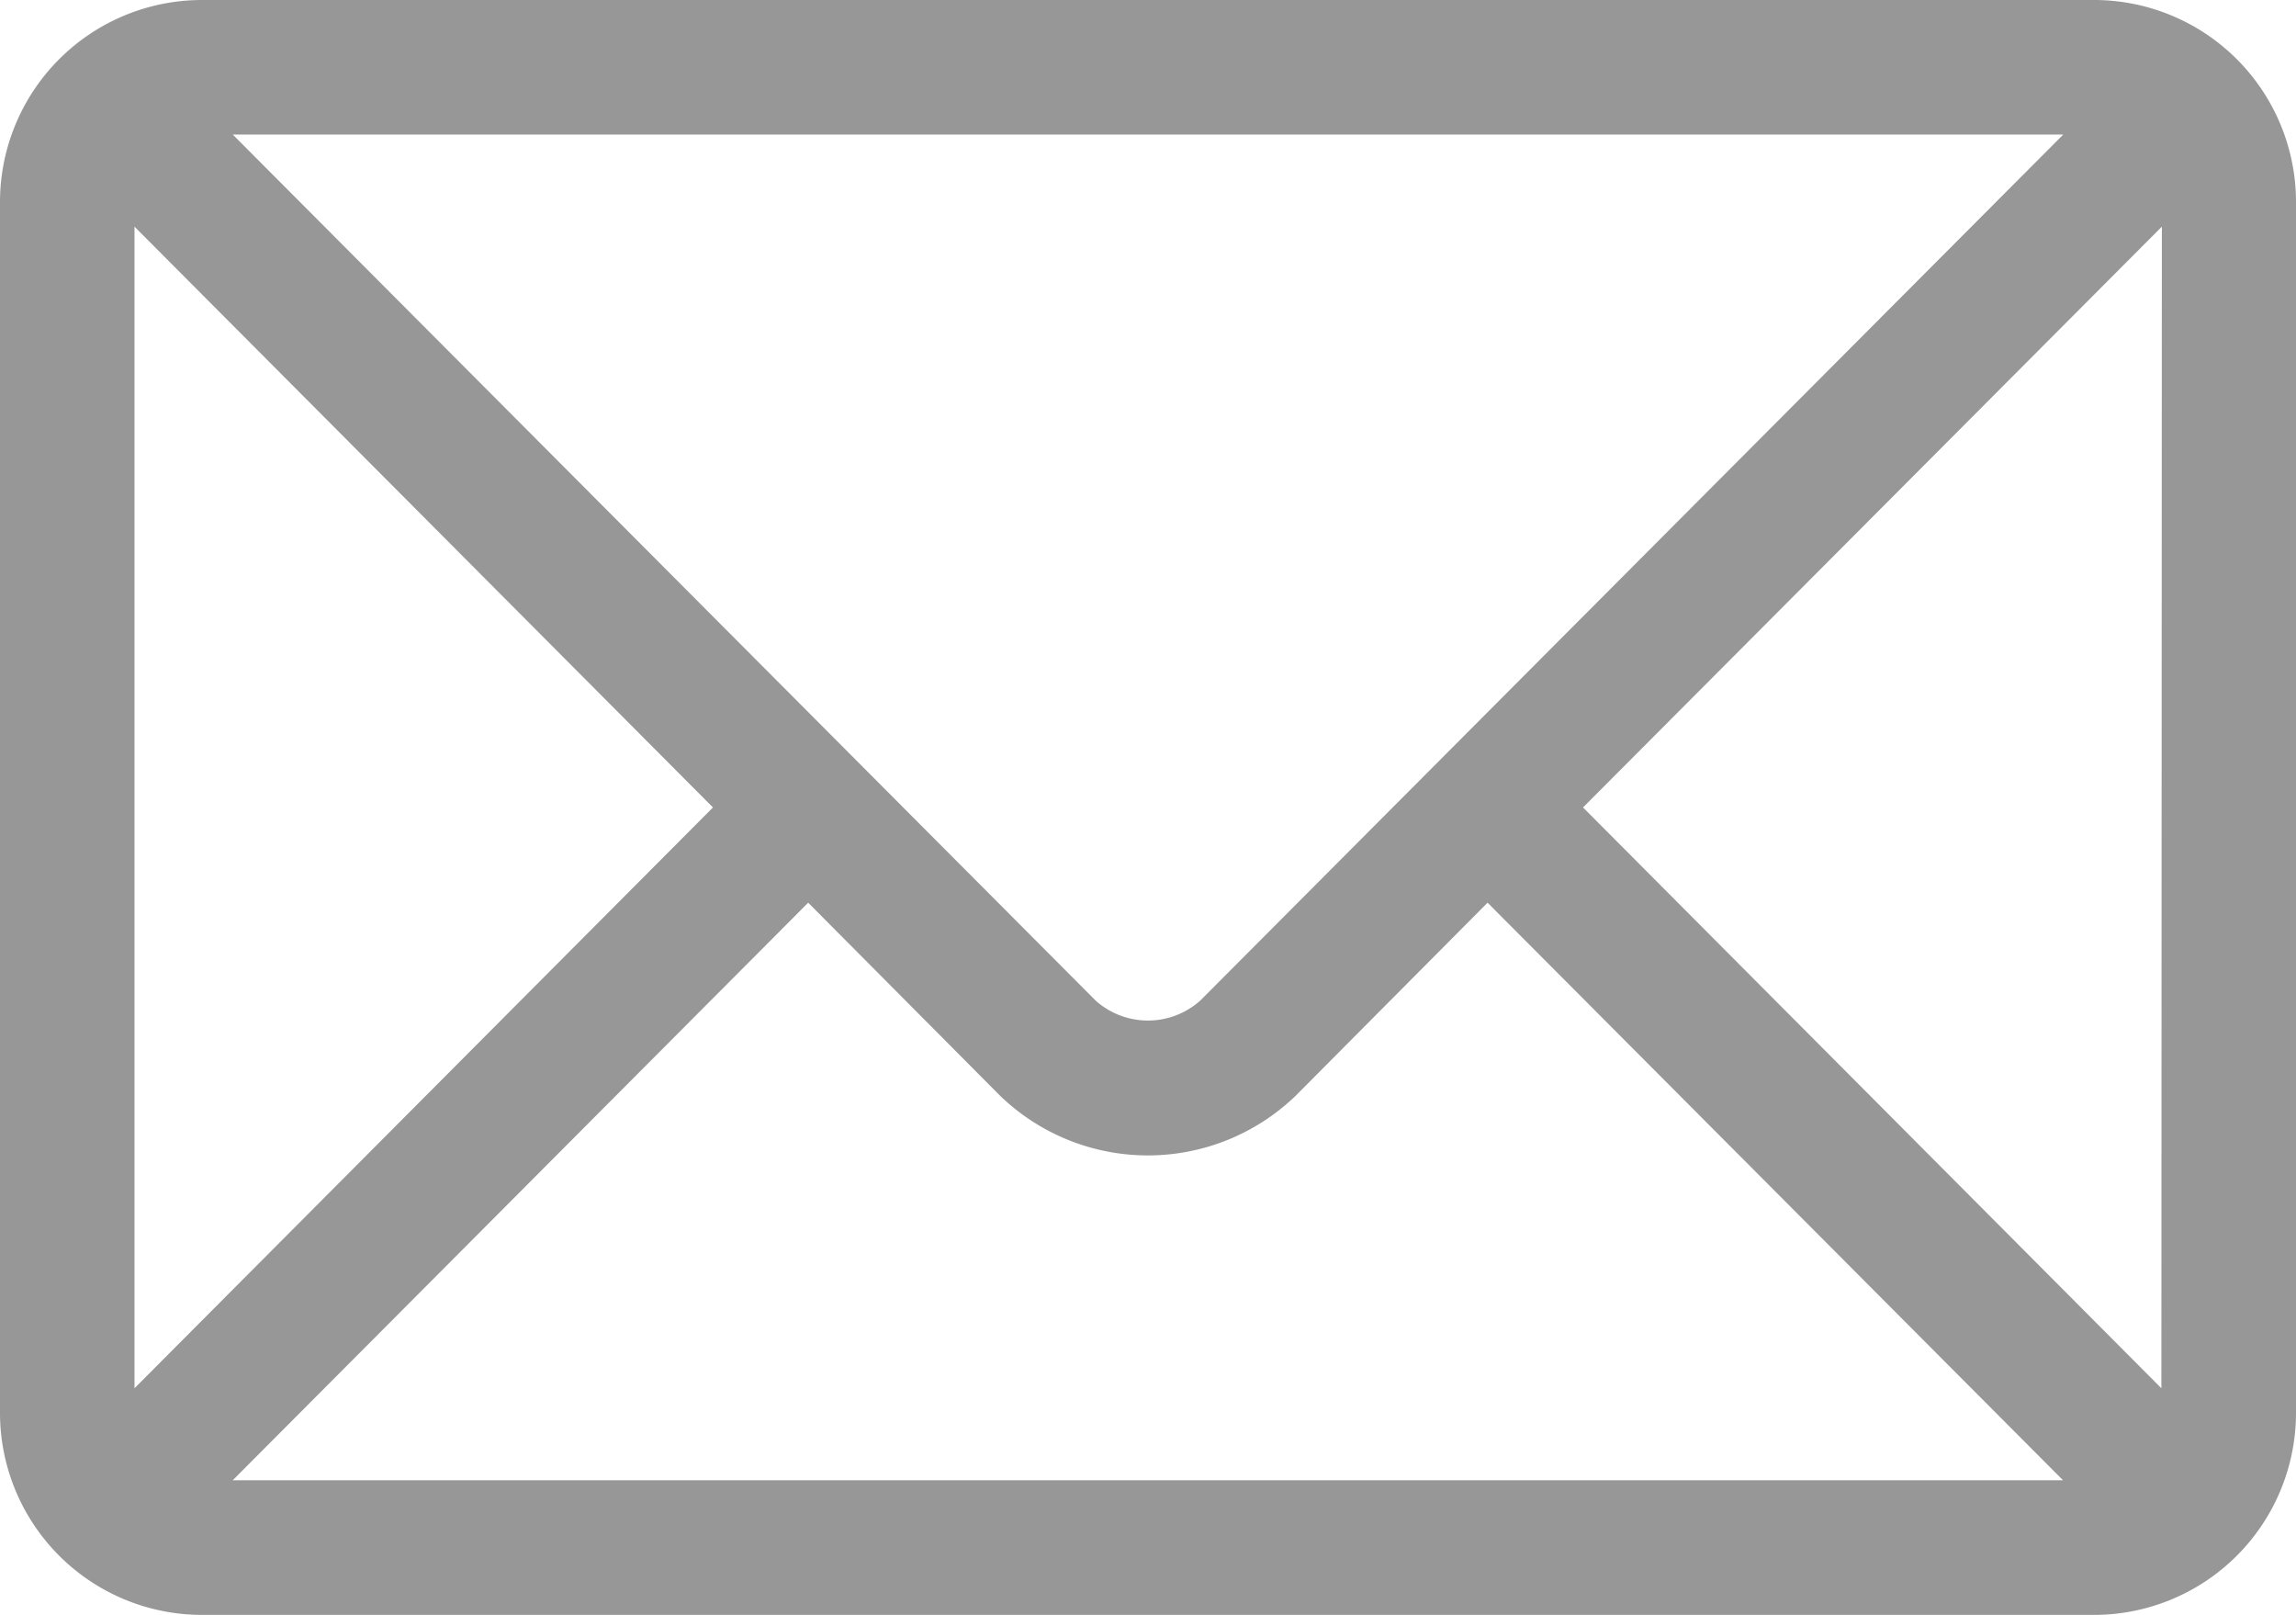 <svg xmlns="http://www.w3.org/2000/svg" width="19" height="13.359" viewBox="0 0 19 13.359">
  <g id="Group_1727" data-name="Group 1727" transform="translate(0 -76)">
    <g id="Group_1726" data-name="Group 1726" transform="translate(0 76)">
      <g id="Group_1725" data-name="Group 1725">
        <path id="Path_5849" data-name="Path 5849" d="M17.33,76H1.67A1.672,1.672,0,0,0,0,77.67v10.02a1.672,1.672,0,0,0,1.67,1.67H17.33A1.672,1.672,0,0,0,19,87.689V77.67A1.672,1.672,0,0,0,17.33,76Zm-.256,1.113L9.931,84.279a.65.65,0,0,1-.863,0L1.926,77.113ZM1.113,87.485v-9.61L5.9,82.68Zm.813.761,4.762-4.778,1.591,1.6a1.762,1.762,0,0,0,2.44,0l1.591-1.6,4.762,4.778Zm15.96-.761L13.1,82.68l4.79-4.805Z" transform="translate(0 -76)" fill="#979797"/>
      </g>
    </g>
  </g>
</svg>
